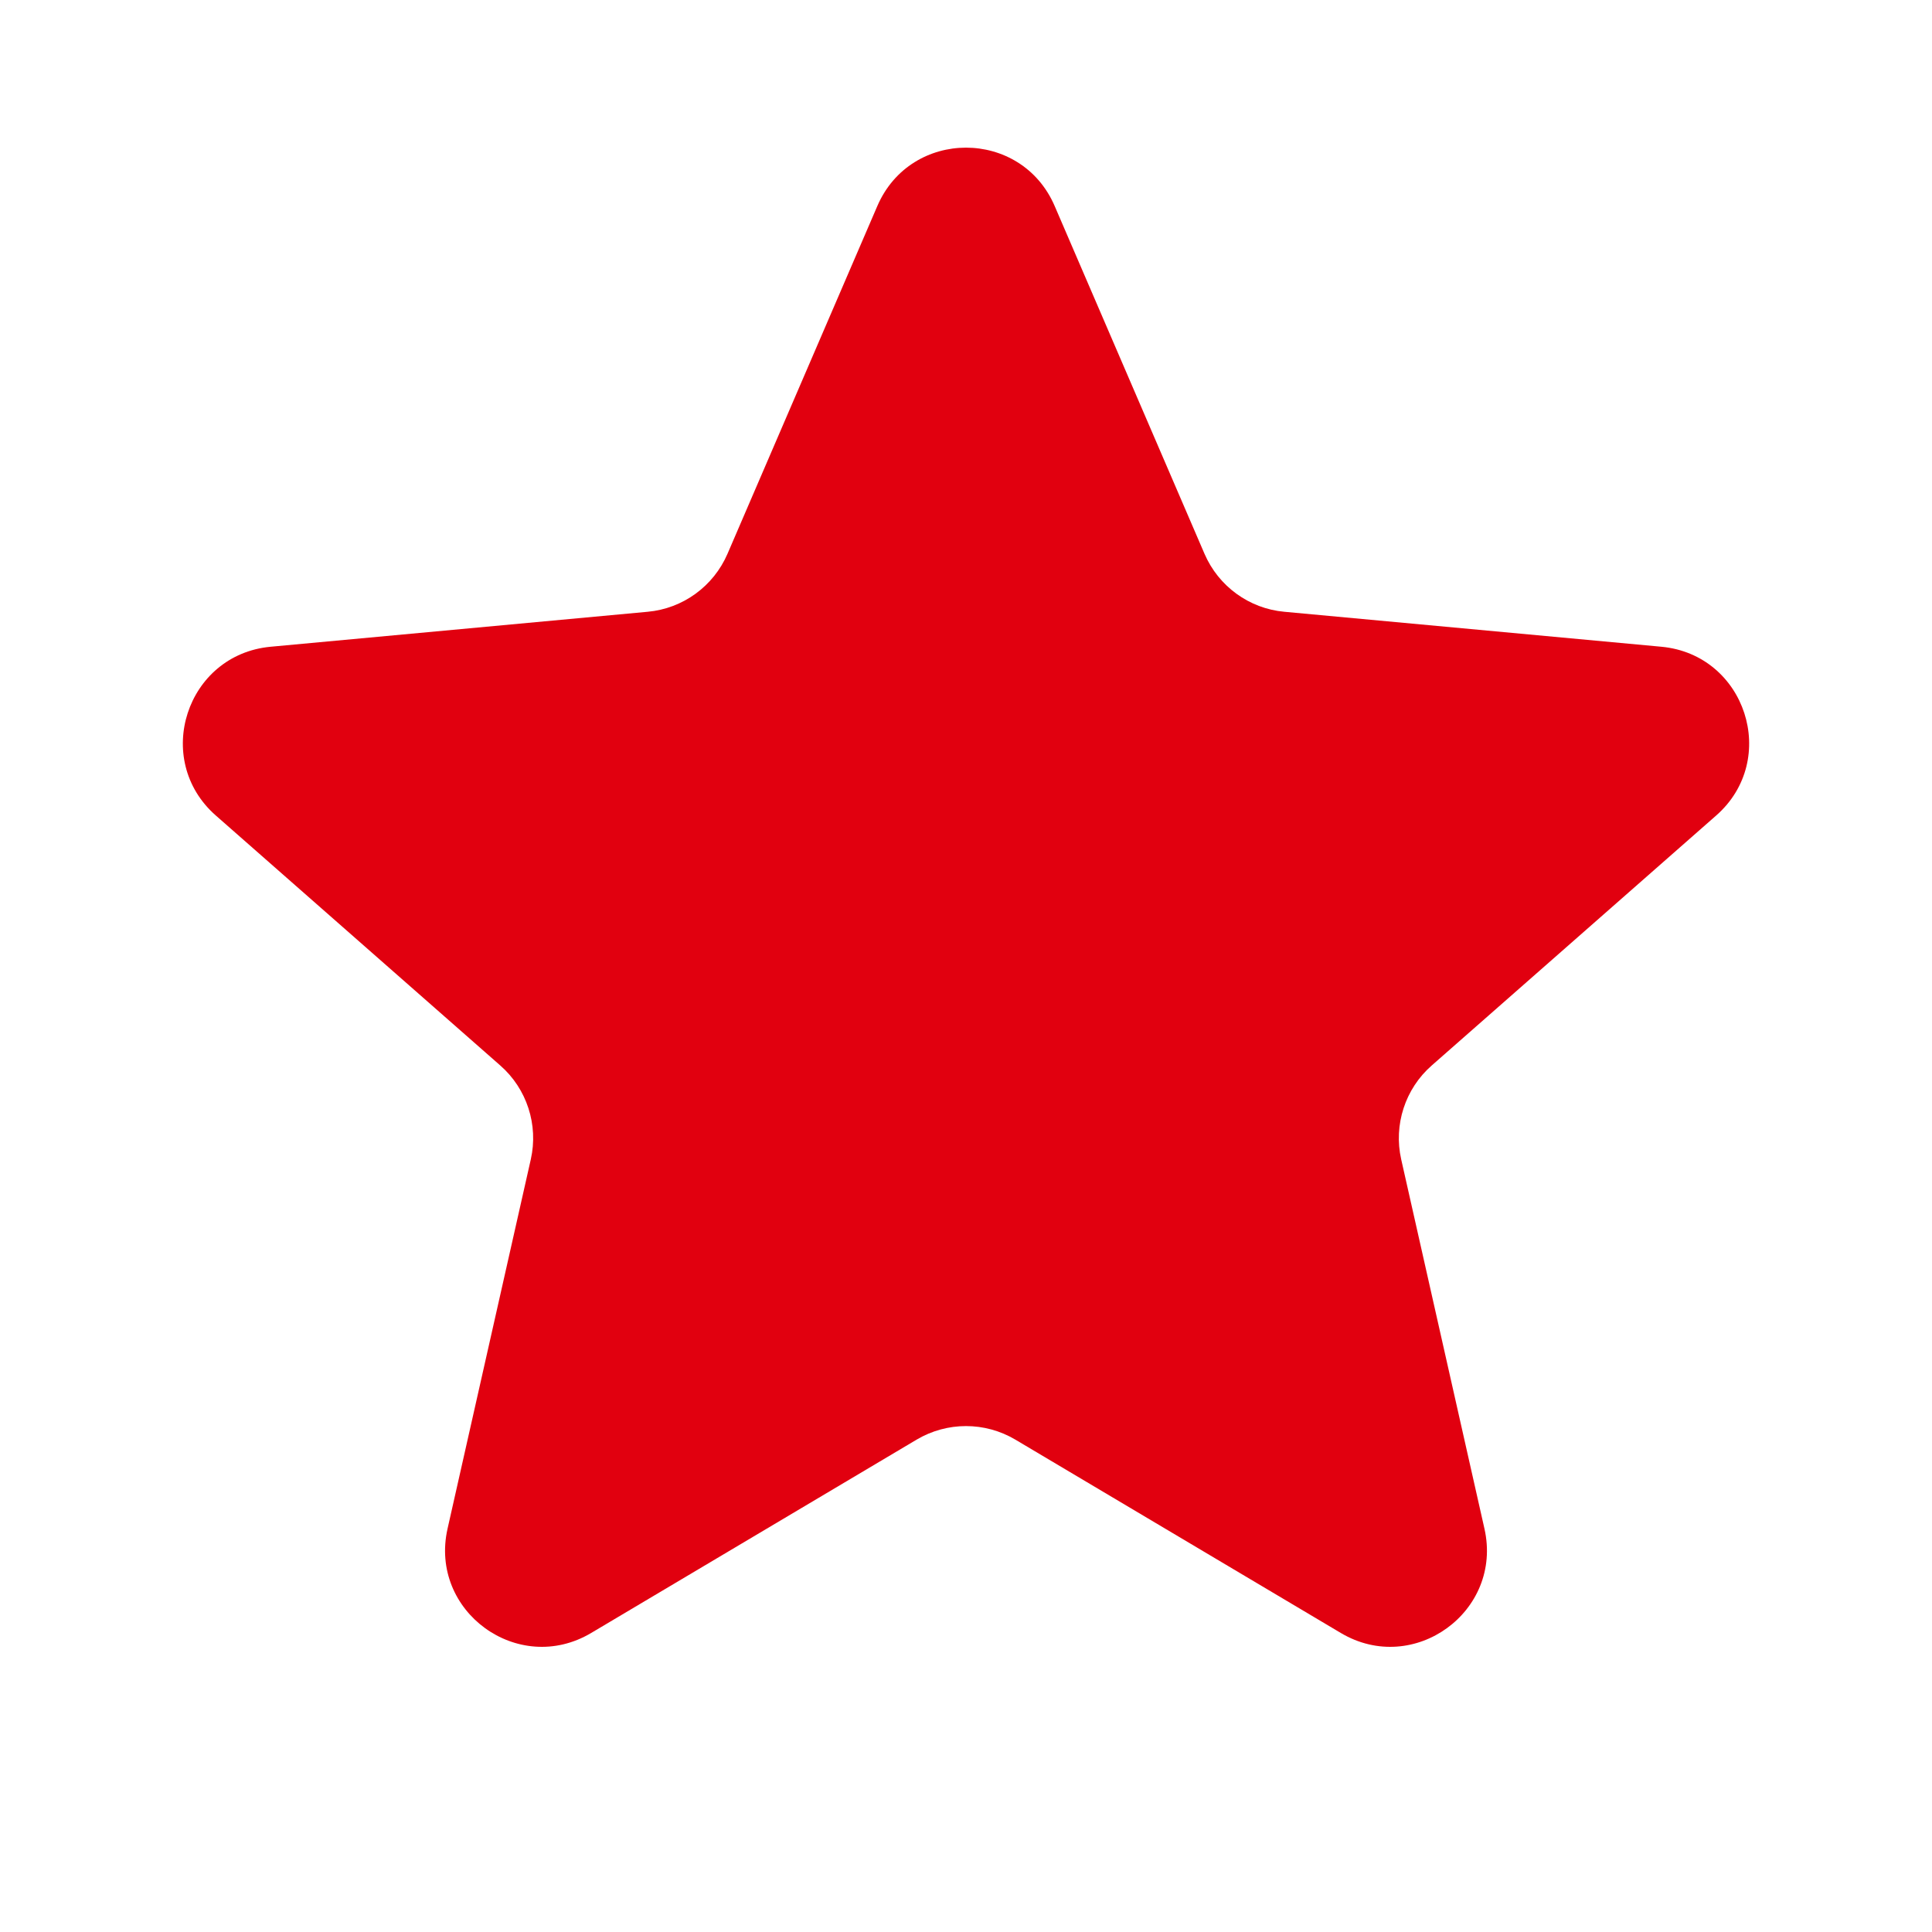 <svg width="20" height="20" viewBox="0 0 20 20" fill="none" xmlns="http://www.w3.org/2000/svg">
<g clip-path="url(#clip0_2958_5403)">
<path d="M9.082 2.133C9.429 1.327 10.571 1.327 10.918 2.133L12.469 5.733C12.614 6.069 12.931 6.3 13.295 6.333L17.198 6.695C18.072 6.776 18.425 7.863 17.766 8.442L14.821 11.03C14.546 11.271 14.425 11.644 14.505 12.001L15.367 15.825C15.56 16.681 14.636 17.353 13.881 16.905L10.511 14.903C10.196 14.716 9.804 14.716 9.489 14.903L6.119 16.905C5.364 17.353 4.44 16.681 4.633 15.825L5.495 12.001C5.575 11.644 5.454 11.271 5.179 11.03L2.234 8.442C1.575 7.863 1.928 6.776 2.802 6.695L6.705 6.333C7.069 6.3 7.386 6.069 7.531 5.733L9.082 2.133Z" fill="#E1000F"/>
</g>
<defs>
<clipPath id="clip0_2958_5403">
<rect width="20" height="20" fill="white"/>
</clipPath>
</defs>
</svg>
